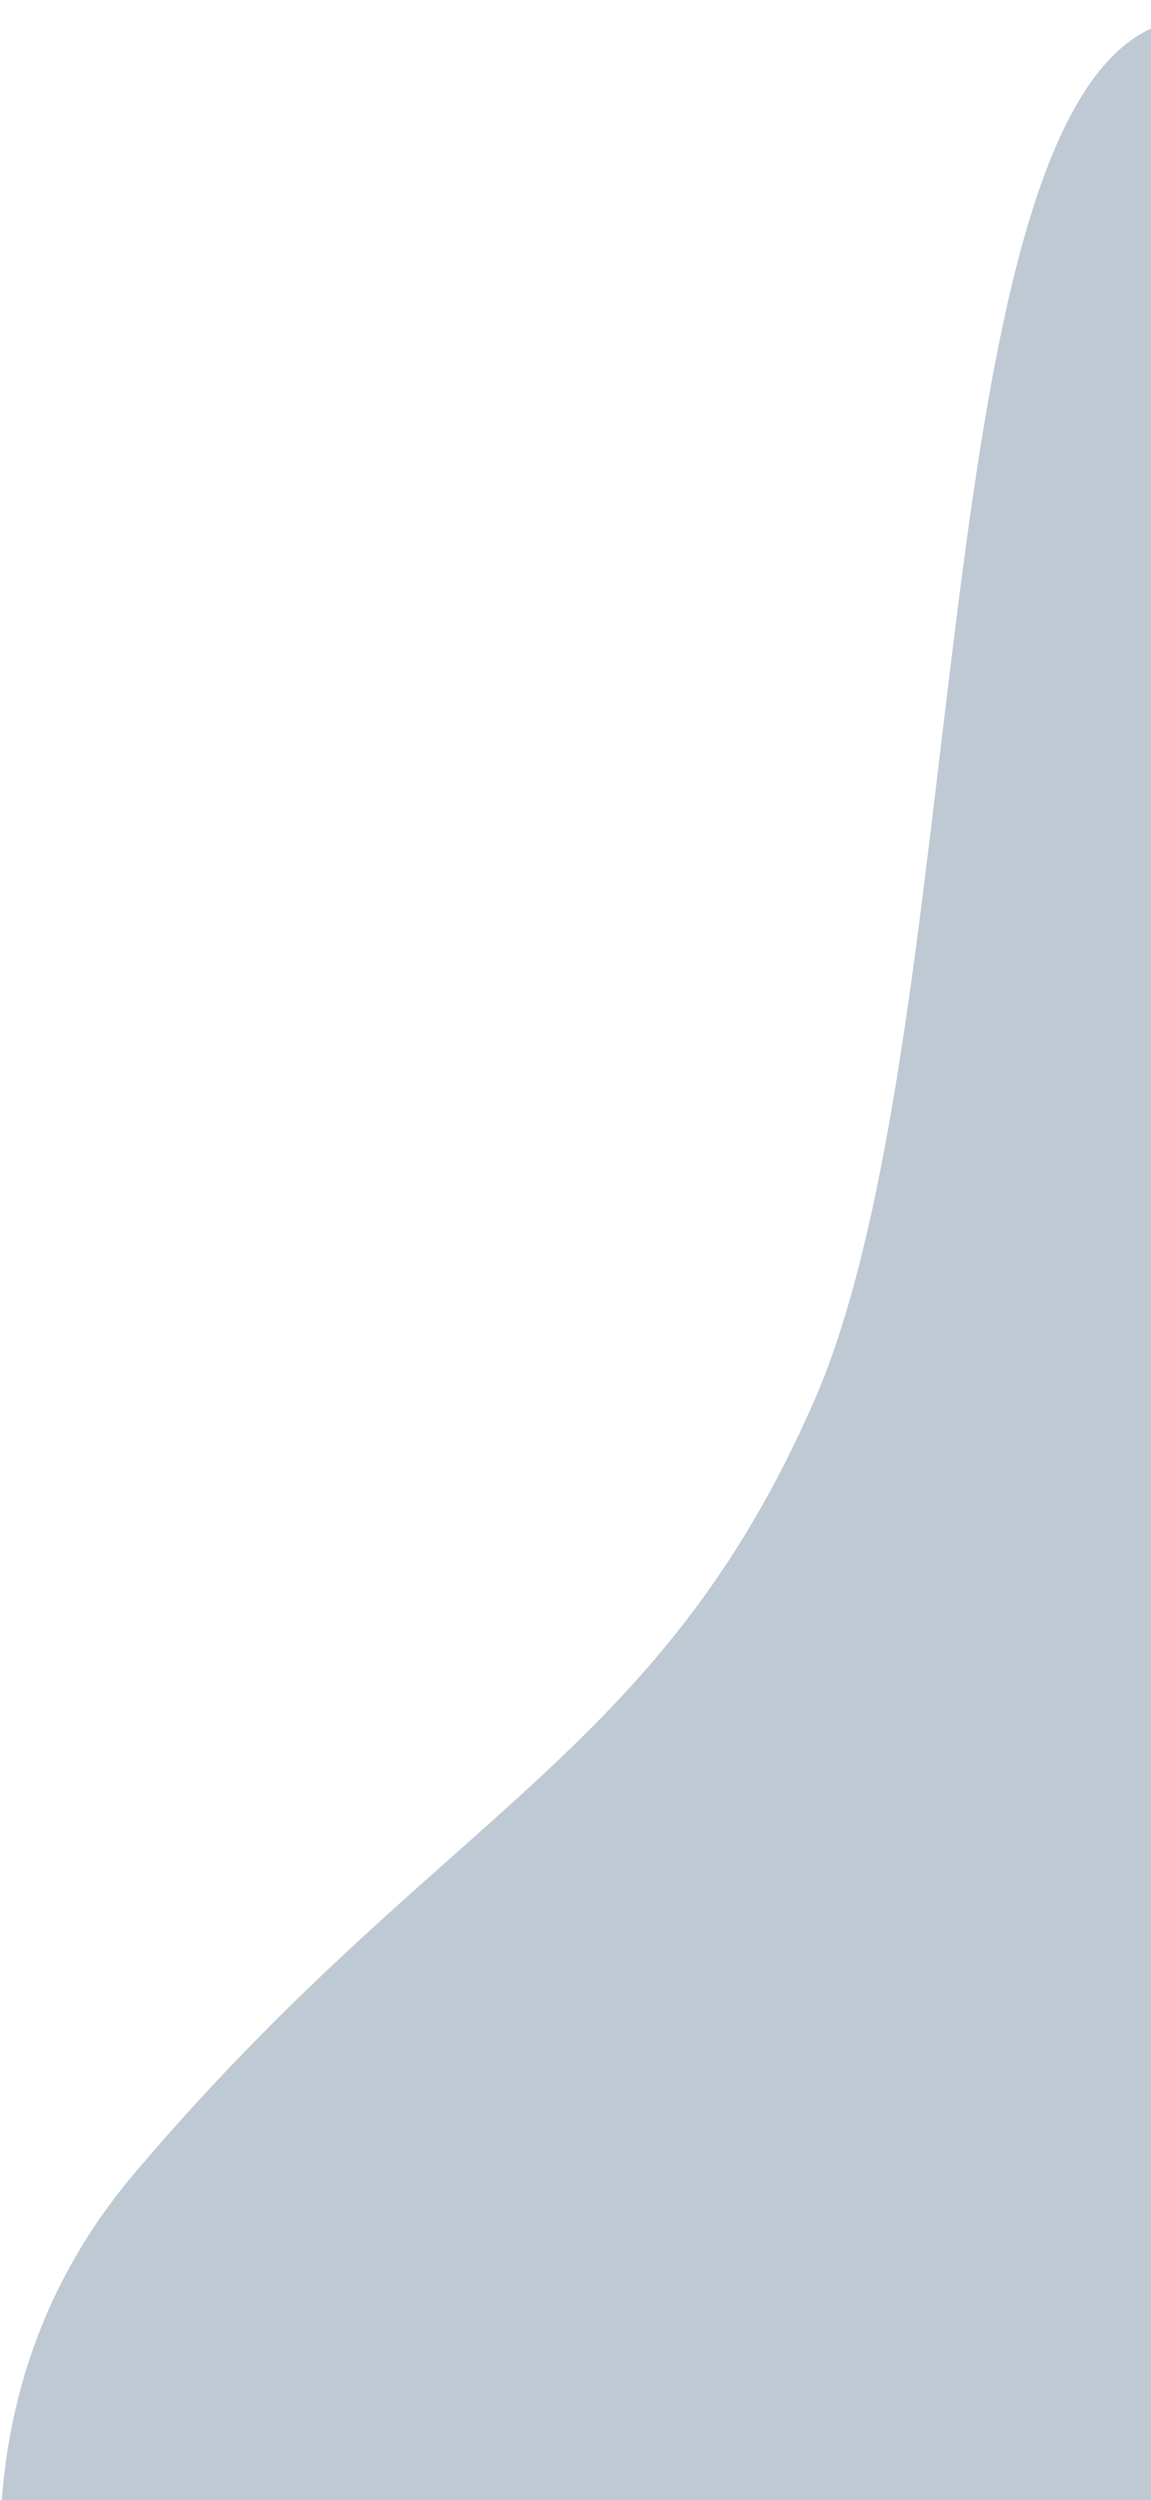 <?xml version="1.0" encoding="UTF-8"?> <svg xmlns="http://www.w3.org/2000/svg" width="270" height="586" viewBox="0 0 270 586" fill="none"> <path d="M31.591 509.359C-25.623 576.763 7.752 665.657 31.591 701.679H347V18.488C338.442 17.877 310 -13.822 269 7.178C216.746 33.943 227.805 243.776 191.129 328.03C154.454 412.284 103.108 425.105 31.591 509.359Z" fill="#BFC9D3"></path> </svg> 